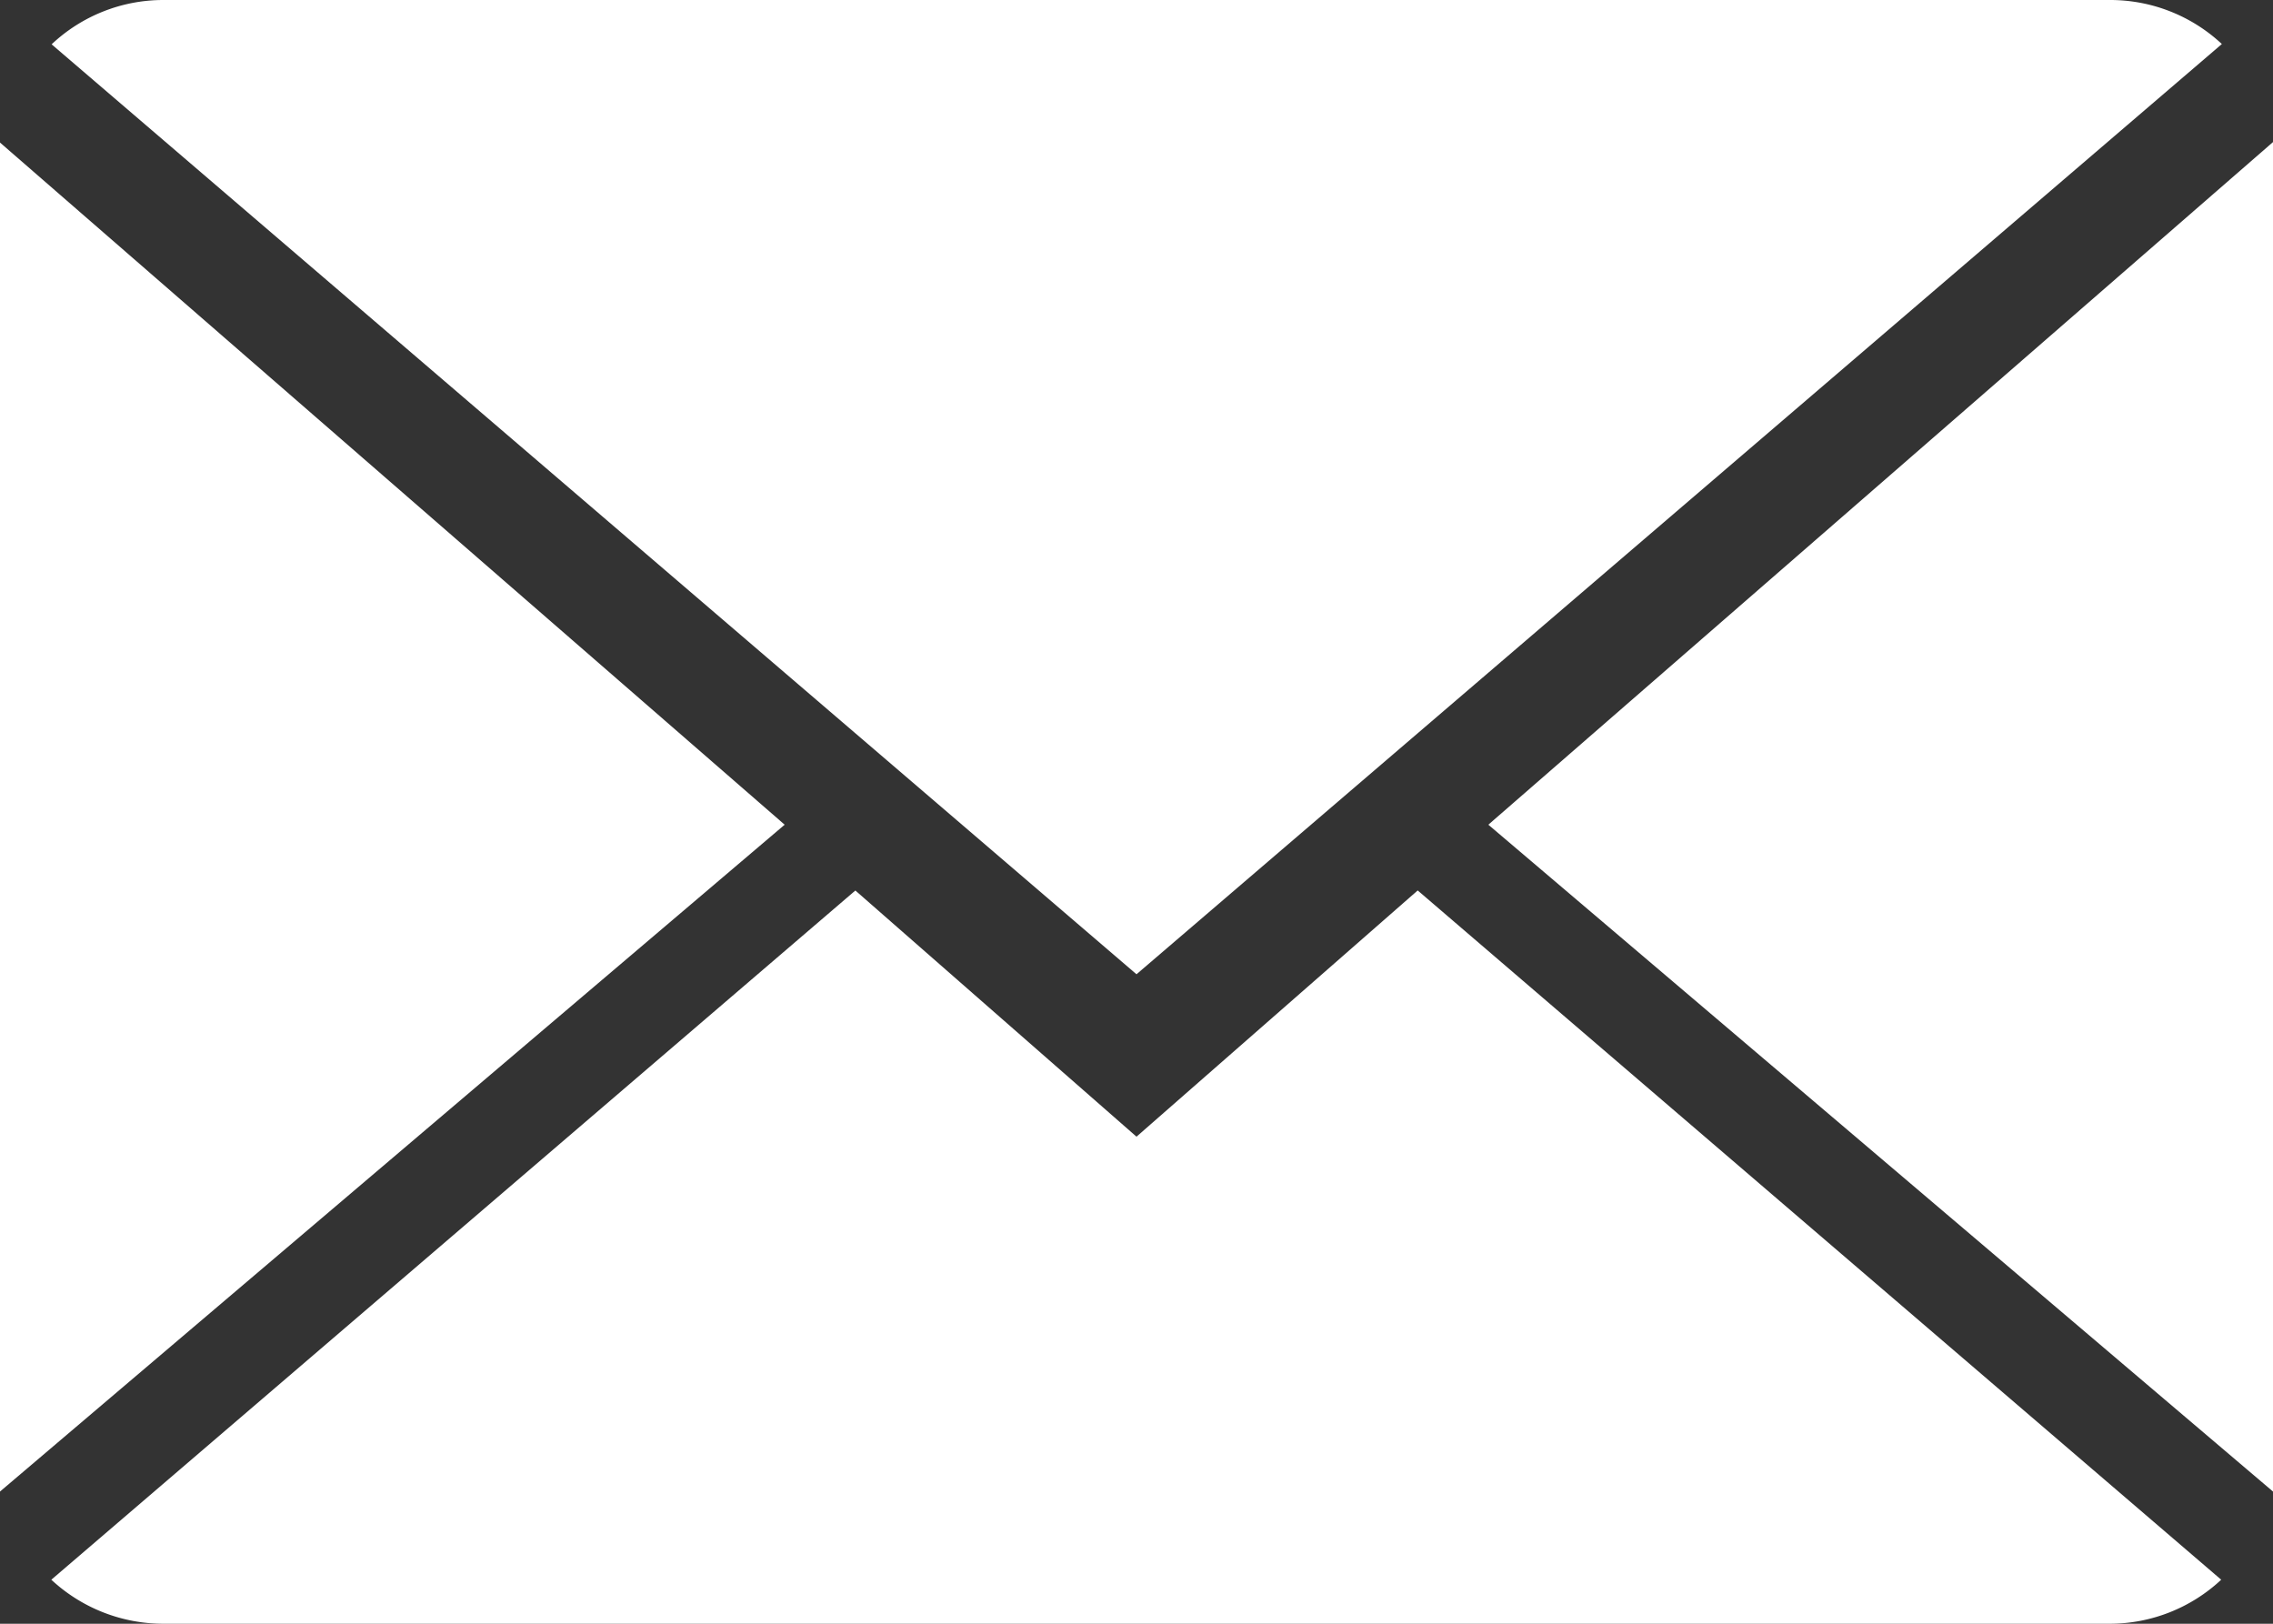 <svg xmlns="http://www.w3.org/2000/svg" width="38" height="27.143" viewBox="0 0 38 27.143">
  <rect x="0" y="0" width="38" height="27.143" fill="#333333" stroke="none"/>
  <g id="close-envelope_2_" data-name="close-envelope(2)" transform="translate(0 -2)">
    <g id="Group_36" data-name="Group 36" transform="translate(0 2)">
      <path id="Path_126" data-name="Path 126" d="M18.458,11.6l-4.7-4.115L.316,19.006a2.751,2.751,0,0,0,1.876.736H34.725a2.731,2.731,0,0,0,1.867-.736L23.159,7.484Z" transform="translate(0.542 7.401)" fill="#fff"/>
      <path id="Path_127" data-name="Path 127" d="M36.6,2.736A2.734,2.734,0,0,0,34.722,2H2.188a2.722,2.722,0,0,0-1.87.741L18.455,18.286Z" transform="translate(0.545 -2)" fill="#fff"/>
      <path id="Path_128" data-name="Path 128" d="M0,2.878v22.55L13.118,14.281Z" transform="translate(0 -0.495)" fill="#fff"/>
      <path id="Path_129" data-name="Path 129" d="M9.167,14.286,22.285,25.433V2.875Z" transform="translate(15.715 -0.5)" fill="#fff"/>
    </g>
  </g>
</svg>
